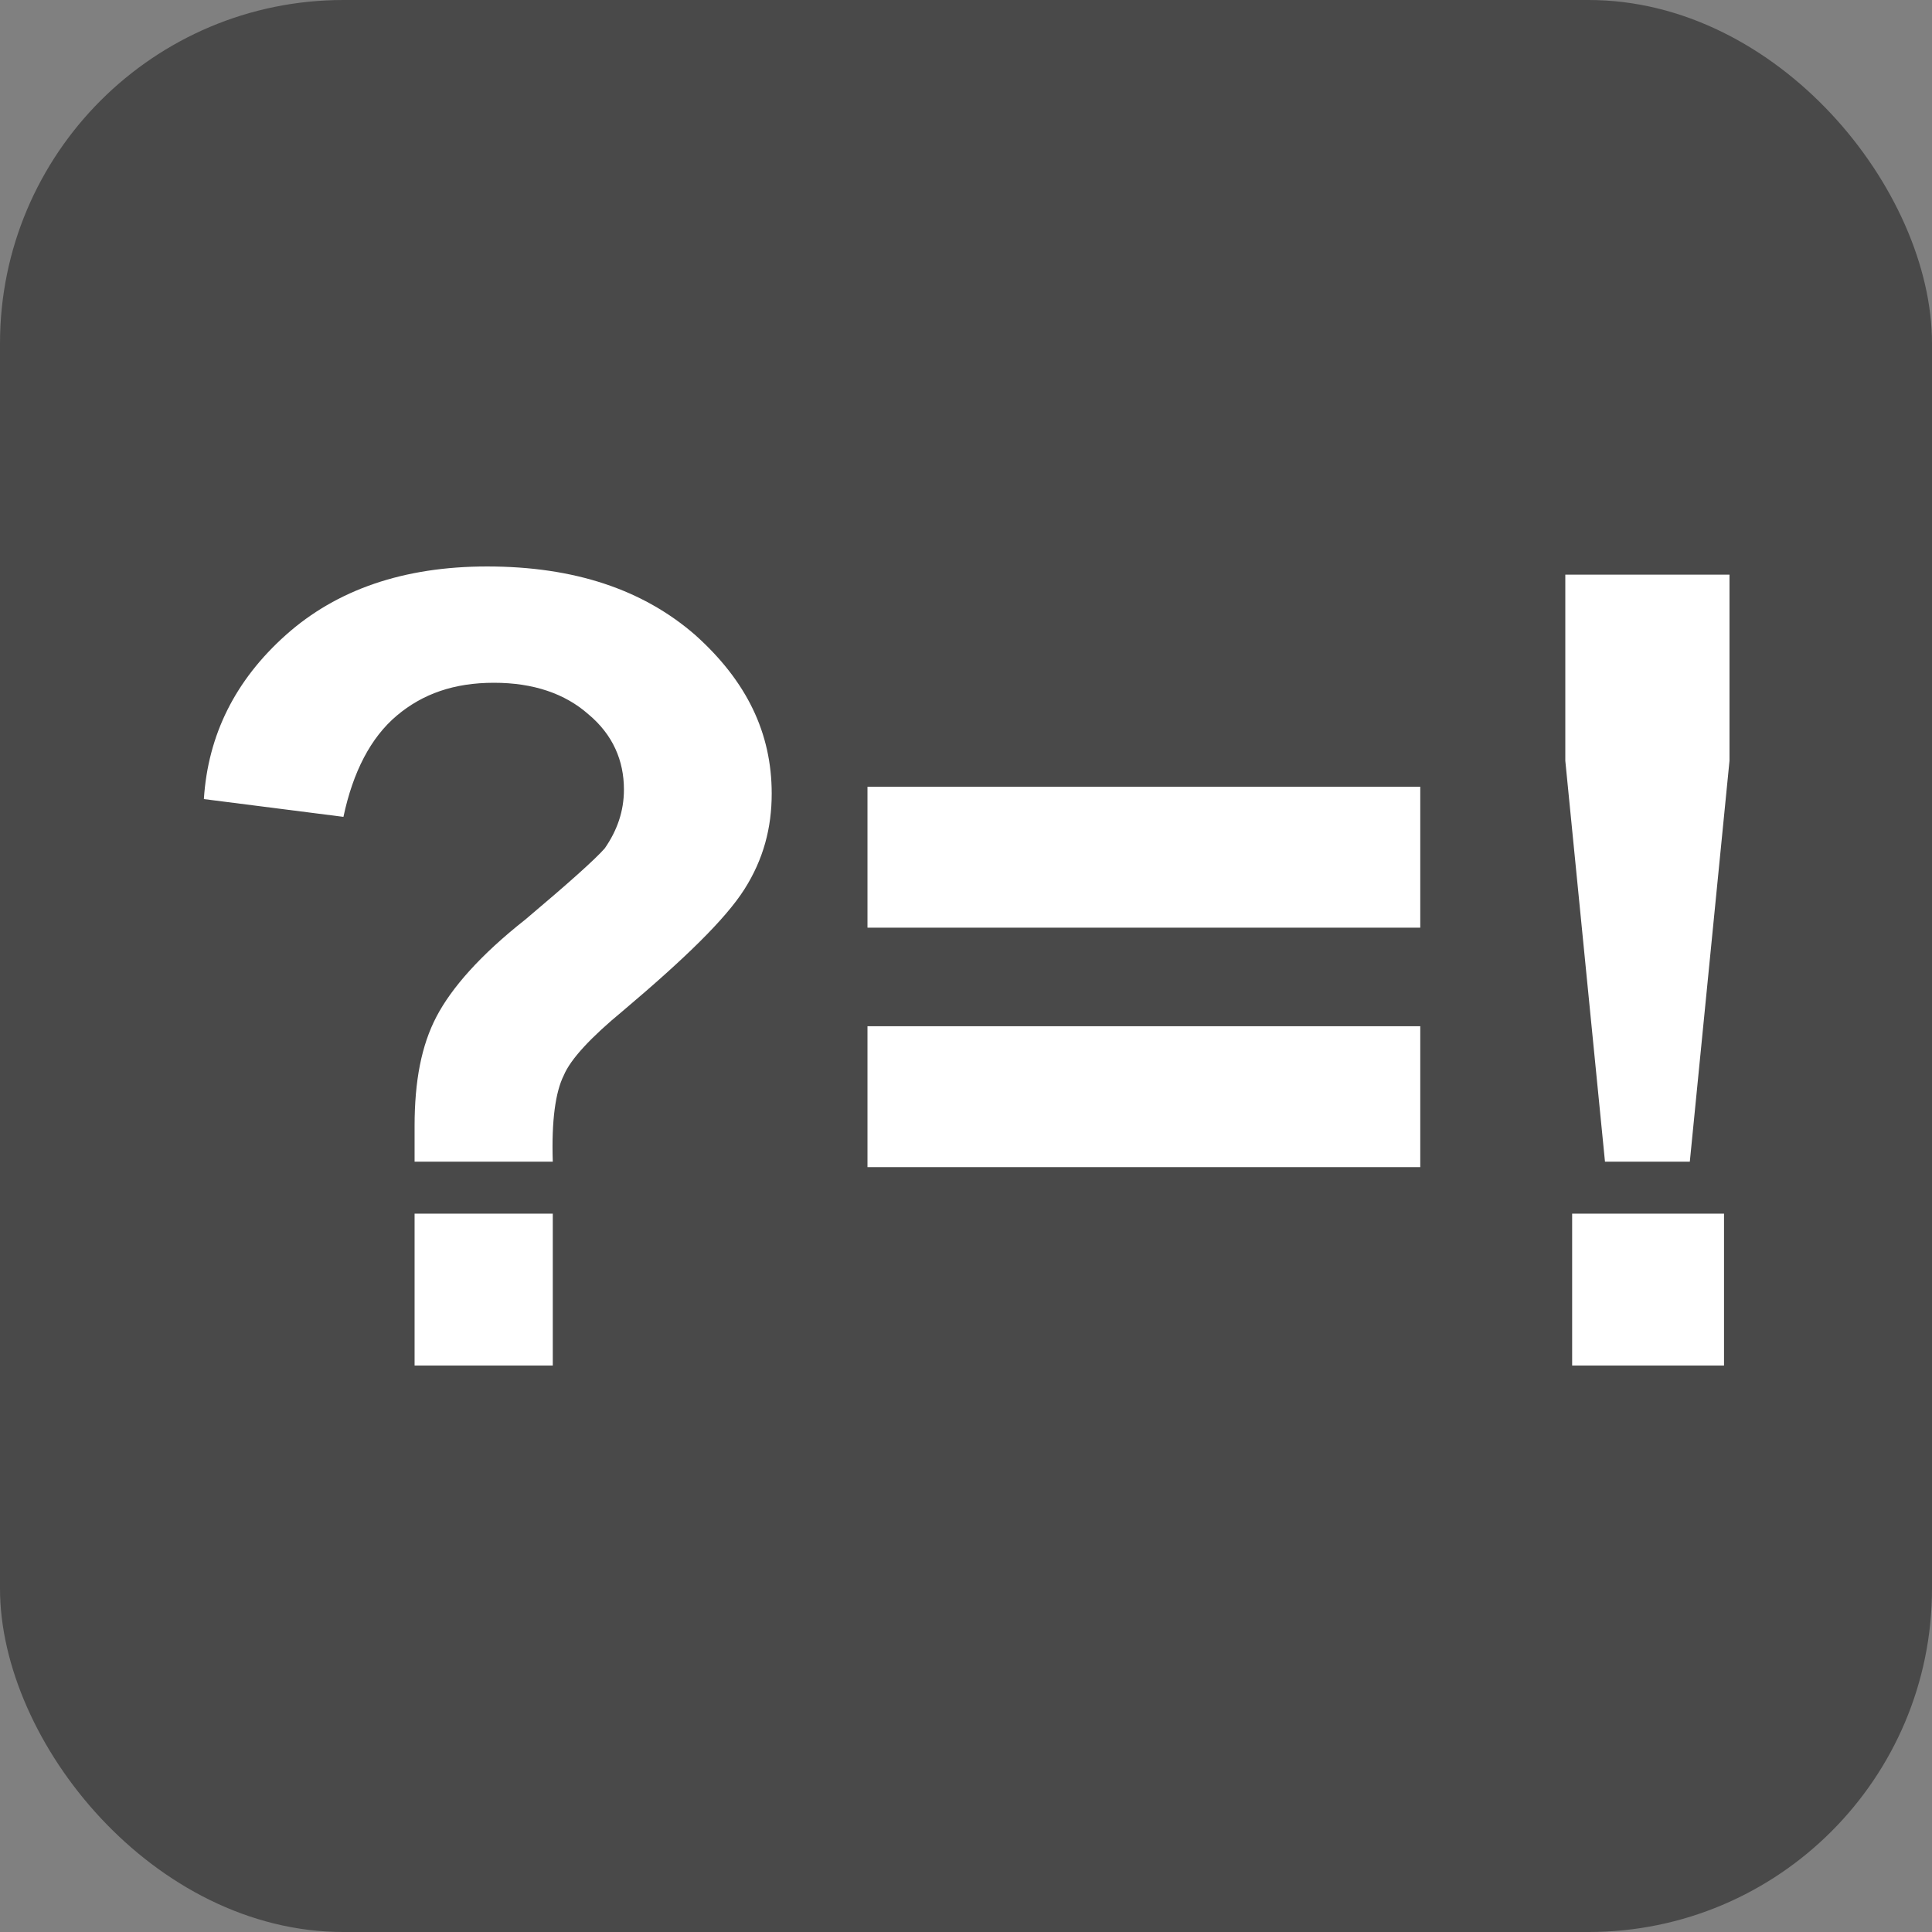 <?xml version="1.0" encoding="UTF-8"?>
<!DOCTYPE svg PUBLIC "-//W3C//DTD SVG 1.1//EN" "http://www.w3.org/Graphics/SVG/1.1/DTD/svg11.dtd">
<!-- Creator: CorelDRAW X7 -->
<svg xmlns="http://www.w3.org/2000/svg" xml:space="preserve" width="552px" height="552px" version="1.1" style="shape-rendering:geometricPrecision; text-rendering:geometricPrecision; image-rendering:optimizeQuality; fill-rule:evenodd; clip-rule:evenodd"
viewBox="0 0 1412 1412"
 xmlns:xlink="http://www.w3.org/1999/xlink">
 <rect x="0" y="0" width="1412" height="1412" fill="#808080" stroke="none"/>
 <defs>
  <style type="text/css">
   <![CDATA[
    .fil0 {fill:#494949}
    .fil1 {fill:white;fill-rule:nonzero}
   ]]>
  </style>
 </defs>
 <g id="Ebene_x0020_1">
  <g id="_591519688">
   <rect class="fil0" width="1412" height="1412" rx="251" ry="251"/>
   <path class="fil1" d="M404 849l-101 0c0,-14 0,-23 0,-26 0,-33 5,-59 16,-80 11,-21 32,-45 65,-71 32,-27 51,-44 58,-52 9,-13 14,-27 14,-43 0,-21 -8,-40 -26,-55 -17,-15 -40,-23 -69,-23 -29,0 -52,8 -71,24 -19,16 -32,41 -39,74l-102 -13c3,-47 23,-87 60,-120 37,-33 86,-50 147,-50 64,0 114,17 152,50 38,34 56,72 56,116 0,25 -6,48 -20,70 -14,22 -44,51 -89,89 -23,19 -38,35 -43,47 -6,12 -9,33 -8,63zm-101 149l0 -111 101 0 0 111 -101 0zm331 -320l0 -103 404 0 0 103 -404 0zm0 175l0 -103 404 0 0 103 -404 0zm539 -4l-29 -293 0 -136 120 0 0 136 -29 293 -62 0zm-24 149l0 -111 111 0 0 111 -111 0z"/>
  </g>
 </g>
</svg>
